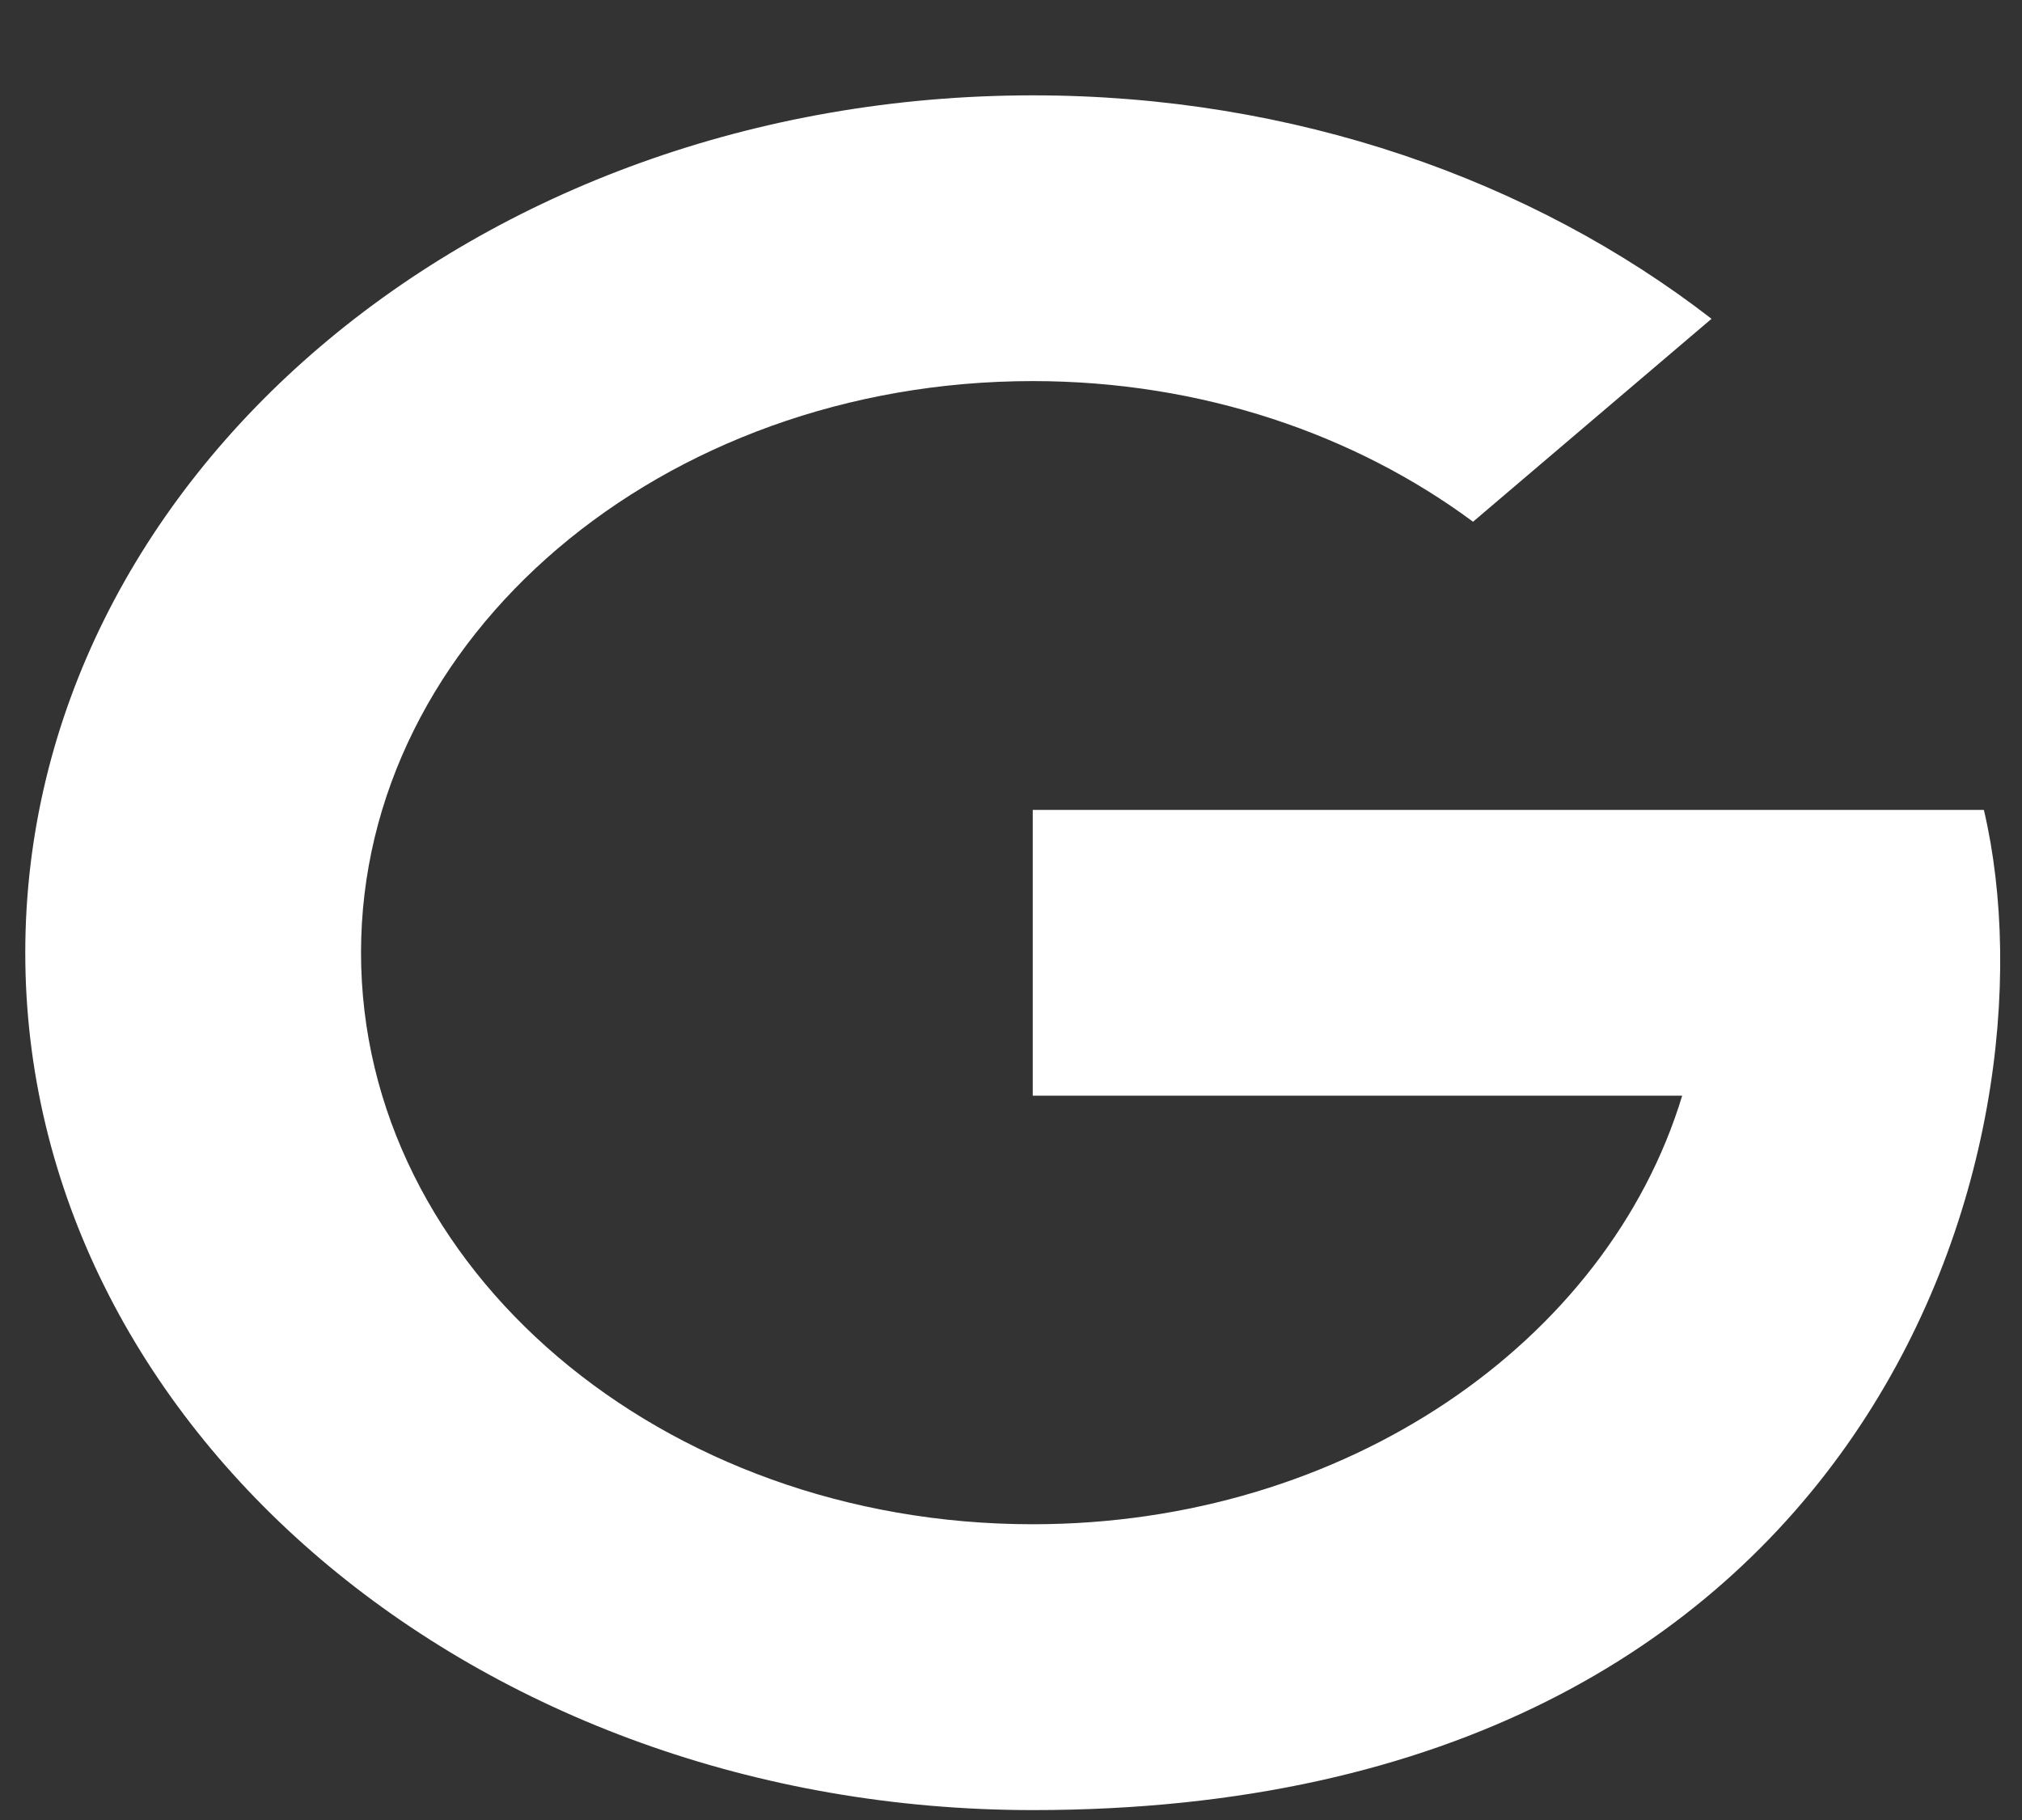 <svg width="20" height="18" viewBox="0 0 20 18" fill="none" xmlns="http://www.w3.org/2000/svg">
<rect x="0" y="0" width="20" height="18" fill="#333333" stroke="none"/>
<path d="M19.624 8.01H10.215V10.836H16.639C15.9 13.272 13.309 15.075 10.215 15.075C6.546 15.075 3.571 12.544 3.571 9.422C3.571 6.3 6.546 3.769 10.215 3.769C11.883 3.769 13.404 4.296 14.57 5.16L16.929 3.153C15.157 1.781 12.802 0.943 10.217 0.943C4.712 0.943 0.25 4.74 0.25 9.423C0.25 14.105 4.712 17.902 10.217 17.902C18.529 17.902 20.403 11.336 19.623 8.01H19.624Z" fill="white"/>
</svg>
